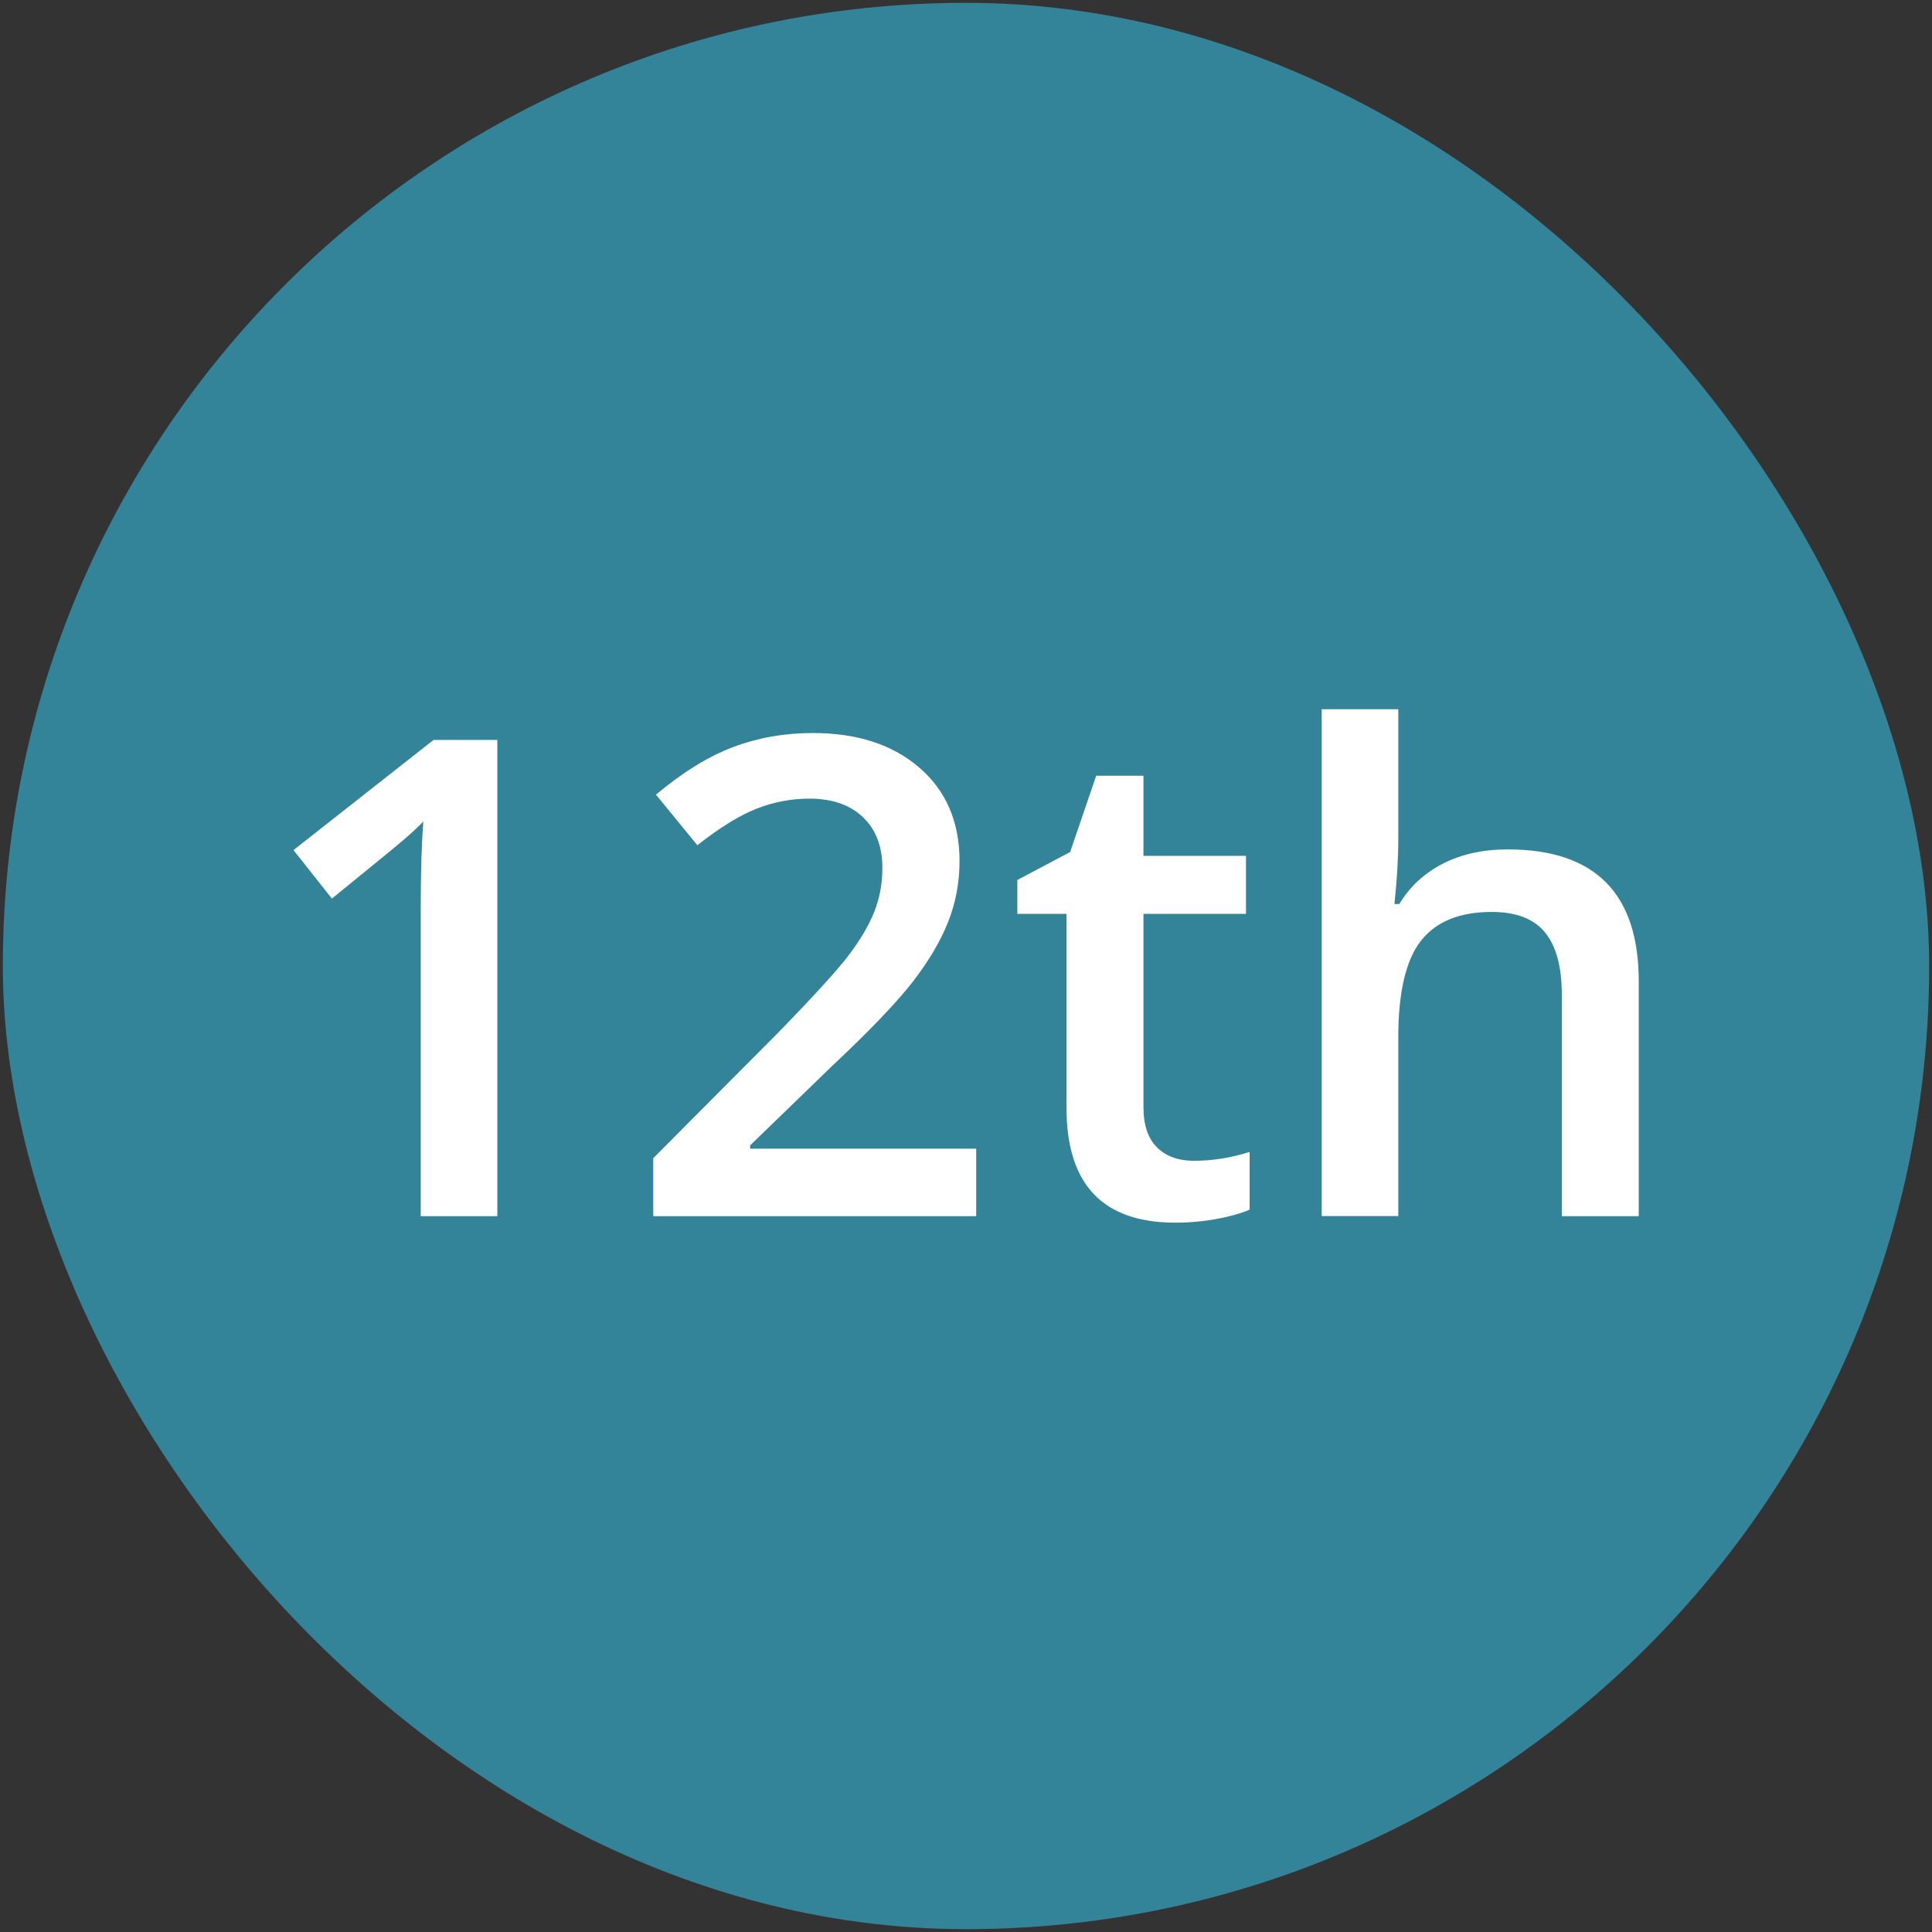 <?xml version="1.0" encoding="UTF-8"?>
<svg xmlns="http://www.w3.org/2000/svg" id="Layer_1" data-name="Layer 1" viewBox="0 0 170.5 170.5">
  <rect x="0" y="0" width="170.5" height="170.5" fill="#333333" stroke="none"/>
  <defs>
    <style>
      .cls-1 {
        fill: #fff;
      }

      .cls-2 {
        fill: #338399;
      }
    </style>
  </defs>
  <rect class="cls-2" x=".25" y=".25" width="170" height="170" rx="85" ry="85"></rect>
  <g>
    <path class="cls-1" d="M43.88,107.33h-6.75v-27.14c0-3.24.08-5.81.23-7.7-.44.46-.98.97-1.62,1.52-.64.56-2.79,2.32-6.45,5.29l-3.39-4.28,12.36-9.72h5.63v42.03Z"></path>
    <path class="cls-1" d="M86.14,107.33h-28.49v-5.12l10.84-10.89c3.2-3.28,5.32-5.6,6.37-6.97,1.04-1.37,1.81-2.66,2.29-3.87.48-1.21.72-2.5.72-3.88,0-1.9-.57-3.39-1.71-4.48-1.14-1.09-2.72-1.64-4.73-1.64-1.61,0-3.17.3-4.67.89-1.5.59-3.24,1.67-5.22,3.22l-3.65-4.46c2.34-1.97,4.61-3.37,6.81-4.2s4.55-1.24,7.04-1.24c3.91,0,7.04,1.02,9.4,3.06,2.36,2.04,3.54,4.79,3.54,8.24,0,1.9-.34,3.7-1.02,5.4-.68,1.71-1.72,3.46-3.13,5.28-1.41,1.81-3.75,4.26-7.03,7.34l-7.3,7.07v.29h19.95v5.95Z"></path>
    <path class="cls-1" d="M105.34,102.44c1.65,0,3.3-.26,4.94-.78v5.09c-.75.33-1.71.6-2.89.82s-2.4.33-3.67.33c-6.4,0-9.6-3.37-9.6-10.12v-17.13h-4.34v-2.99l4.66-2.47,2.3-6.73h4.17v7.07h9.05v5.12h-9.05v17.02c0,1.63.41,2.83,1.22,3.61.81.78,1.88,1.16,3.21,1.16Z"></path>
    <path class="cls-1" d="M144.61,107.33h-6.78v-19.55c0-2.45-.49-4.28-1.48-5.49-.99-1.21-2.55-1.81-4.7-1.81-2.84,0-4.92.85-6.25,2.54-1.33,1.7-2,4.54-2,8.52v15.78h-6.76v-44.73h6.76v11.35c0,1.82-.12,3.77-.34,5.84h.43c.92-1.53,2.2-2.72,3.84-3.56,1.64-.84,3.55-1.26,5.73-1.26,7.7,0,11.56,3.88,11.56,11.64v20.73Z"></path>
  </g>
</svg>
